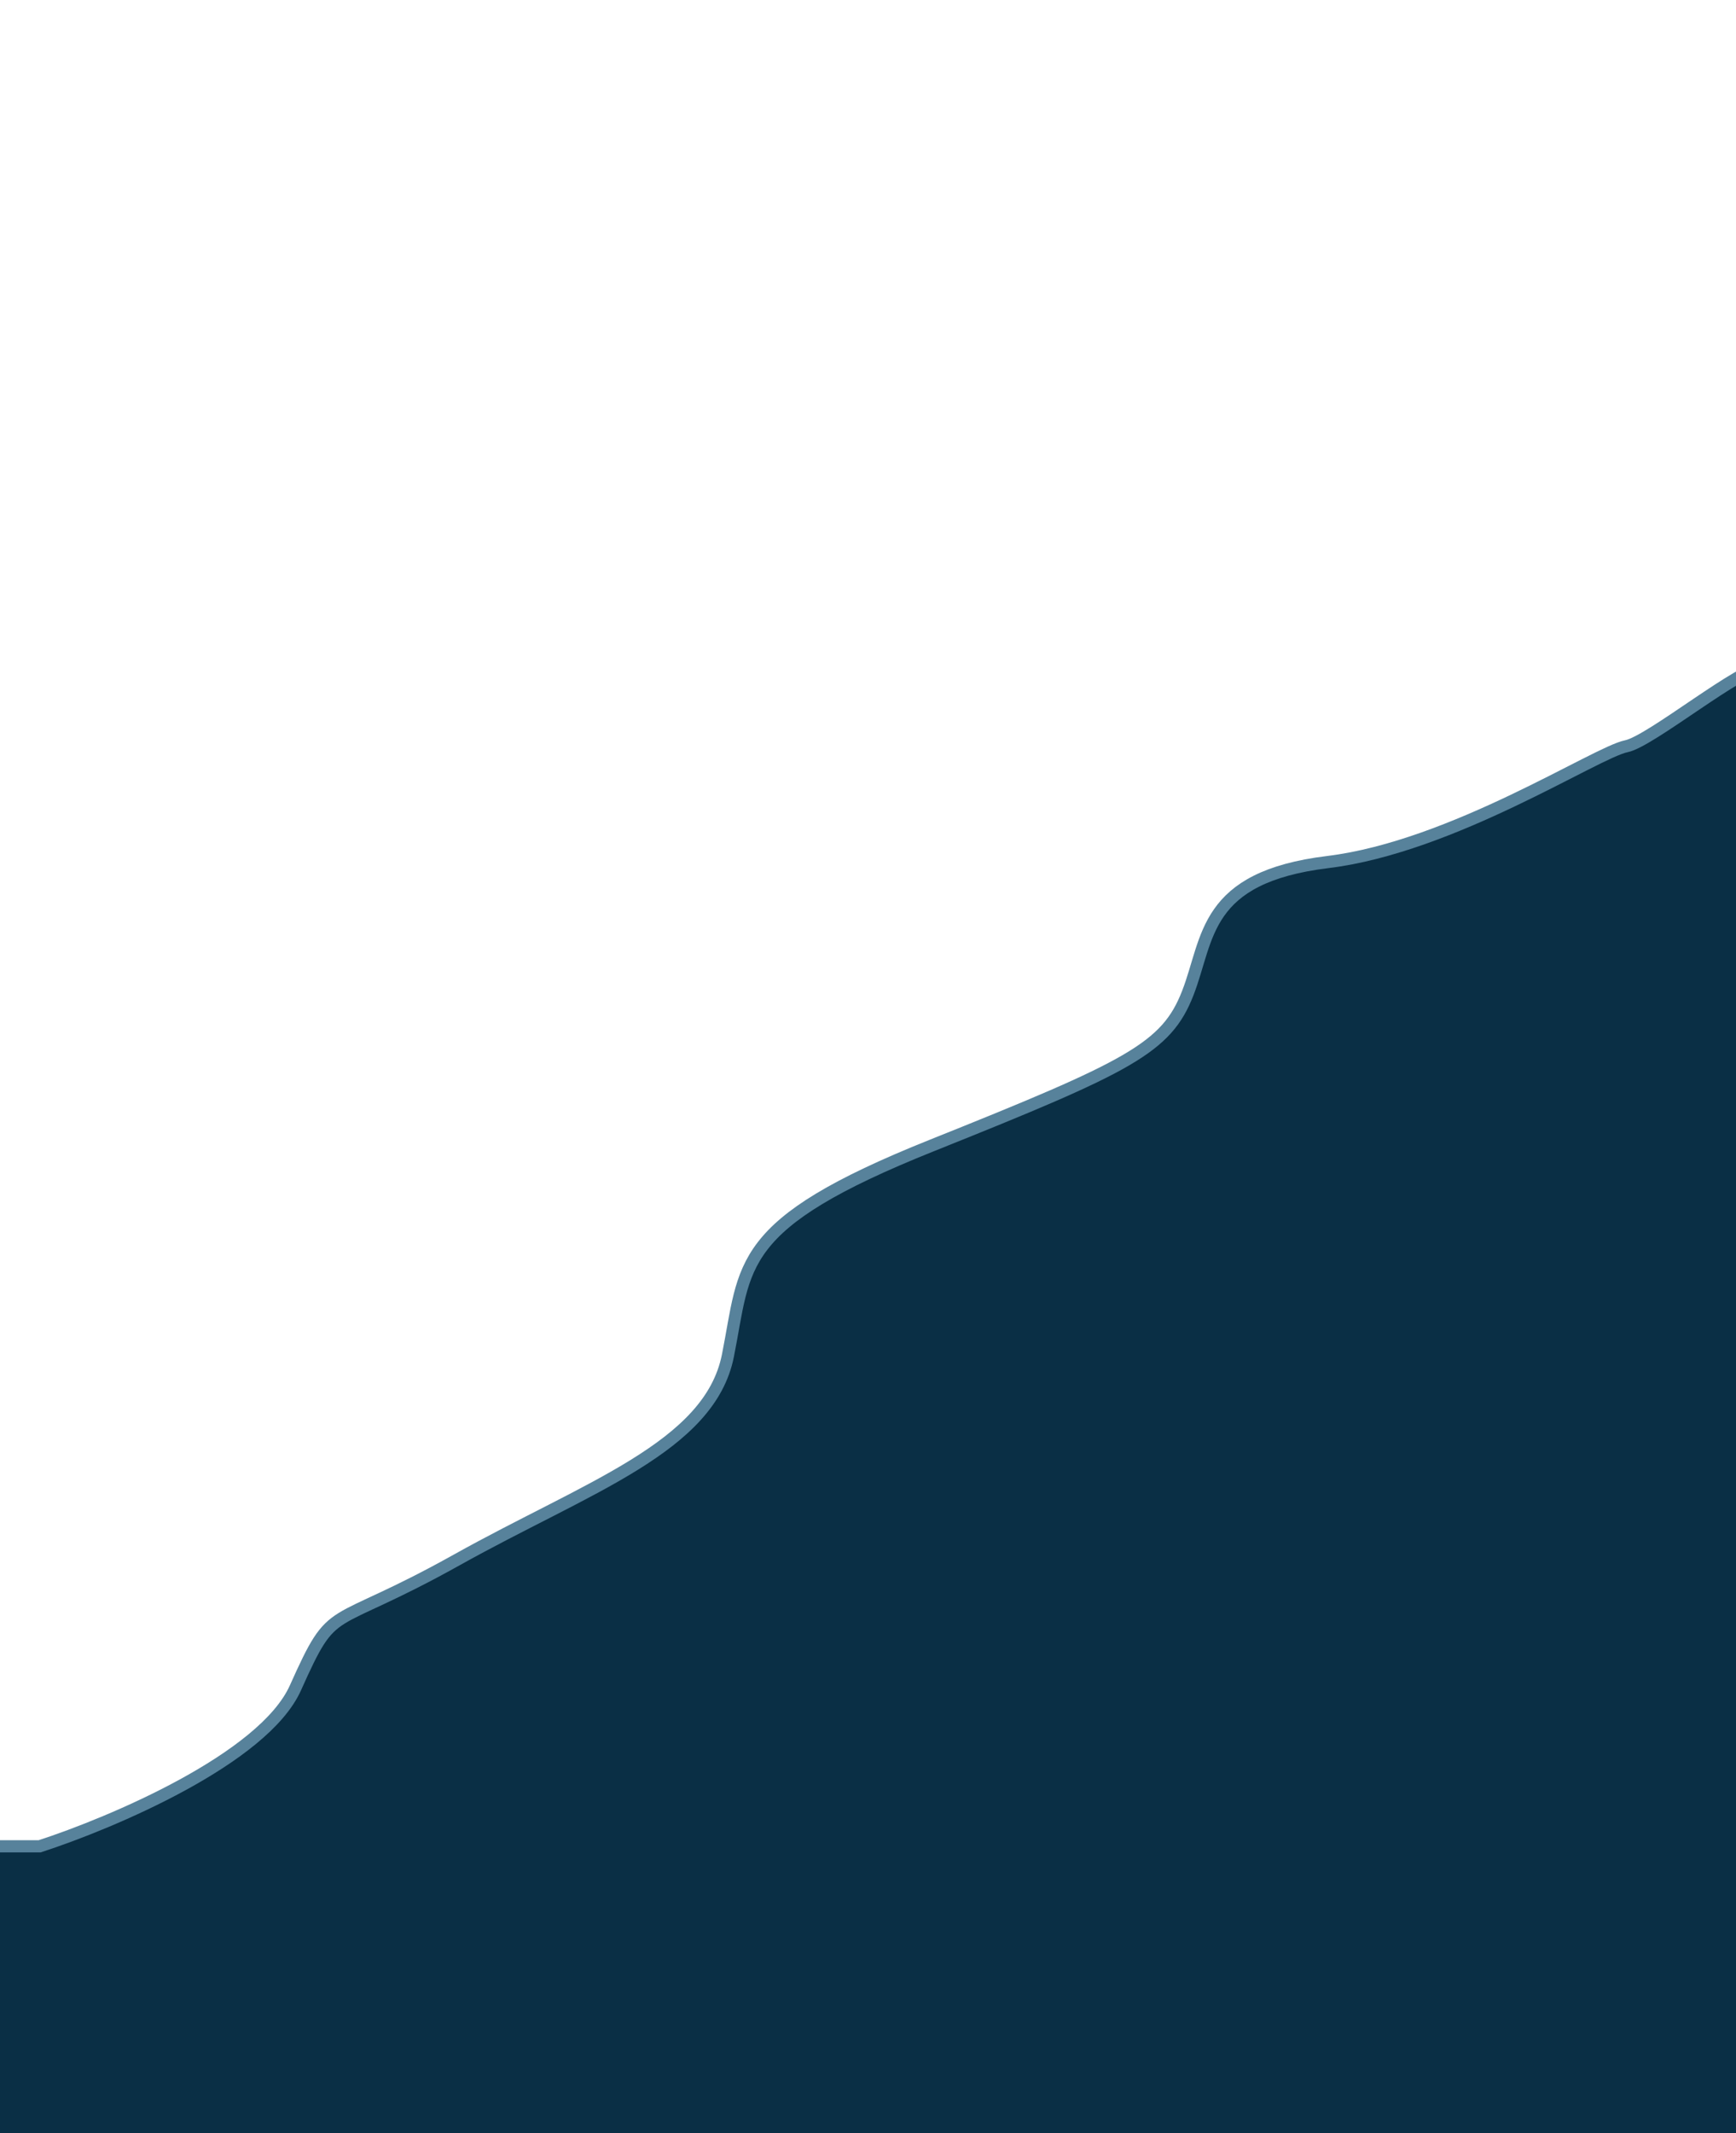 <?xml version="1.0" encoding="UTF-8"?> <svg xmlns="http://www.w3.org/2000/svg" width="285" height="350" viewBox="0 0 285 350" fill="none"><g clip-path="url(#clip0_99_56)"><path d="M48.5 276.942C43.3 288.542 18.333 299.108 6.5 302.942H-4L-12 367.942L306 378.942V122.442L289.5 109.5C286.167 109.167 271 121.642 267 122.442C262 123.442 238.5 138.942 218 141.442C197.5 143.942 198.5 153.942 195 162.942C191.5 171.942 185.5 174.942 153 187.942C120.5 200.942 122.5 207.442 119.5 222.442C116.5 237.442 96.5 243.942 75 255.942C53.5 267.942 55 262.442 48.5 276.942Z" fill="#0A2F45" stroke="#57829B" stroke-width="2"></path></g><defs><clipPath id="clip0_99_56"><rect width="285" height="350" fill="white"></rect></clipPath></defs></svg> 